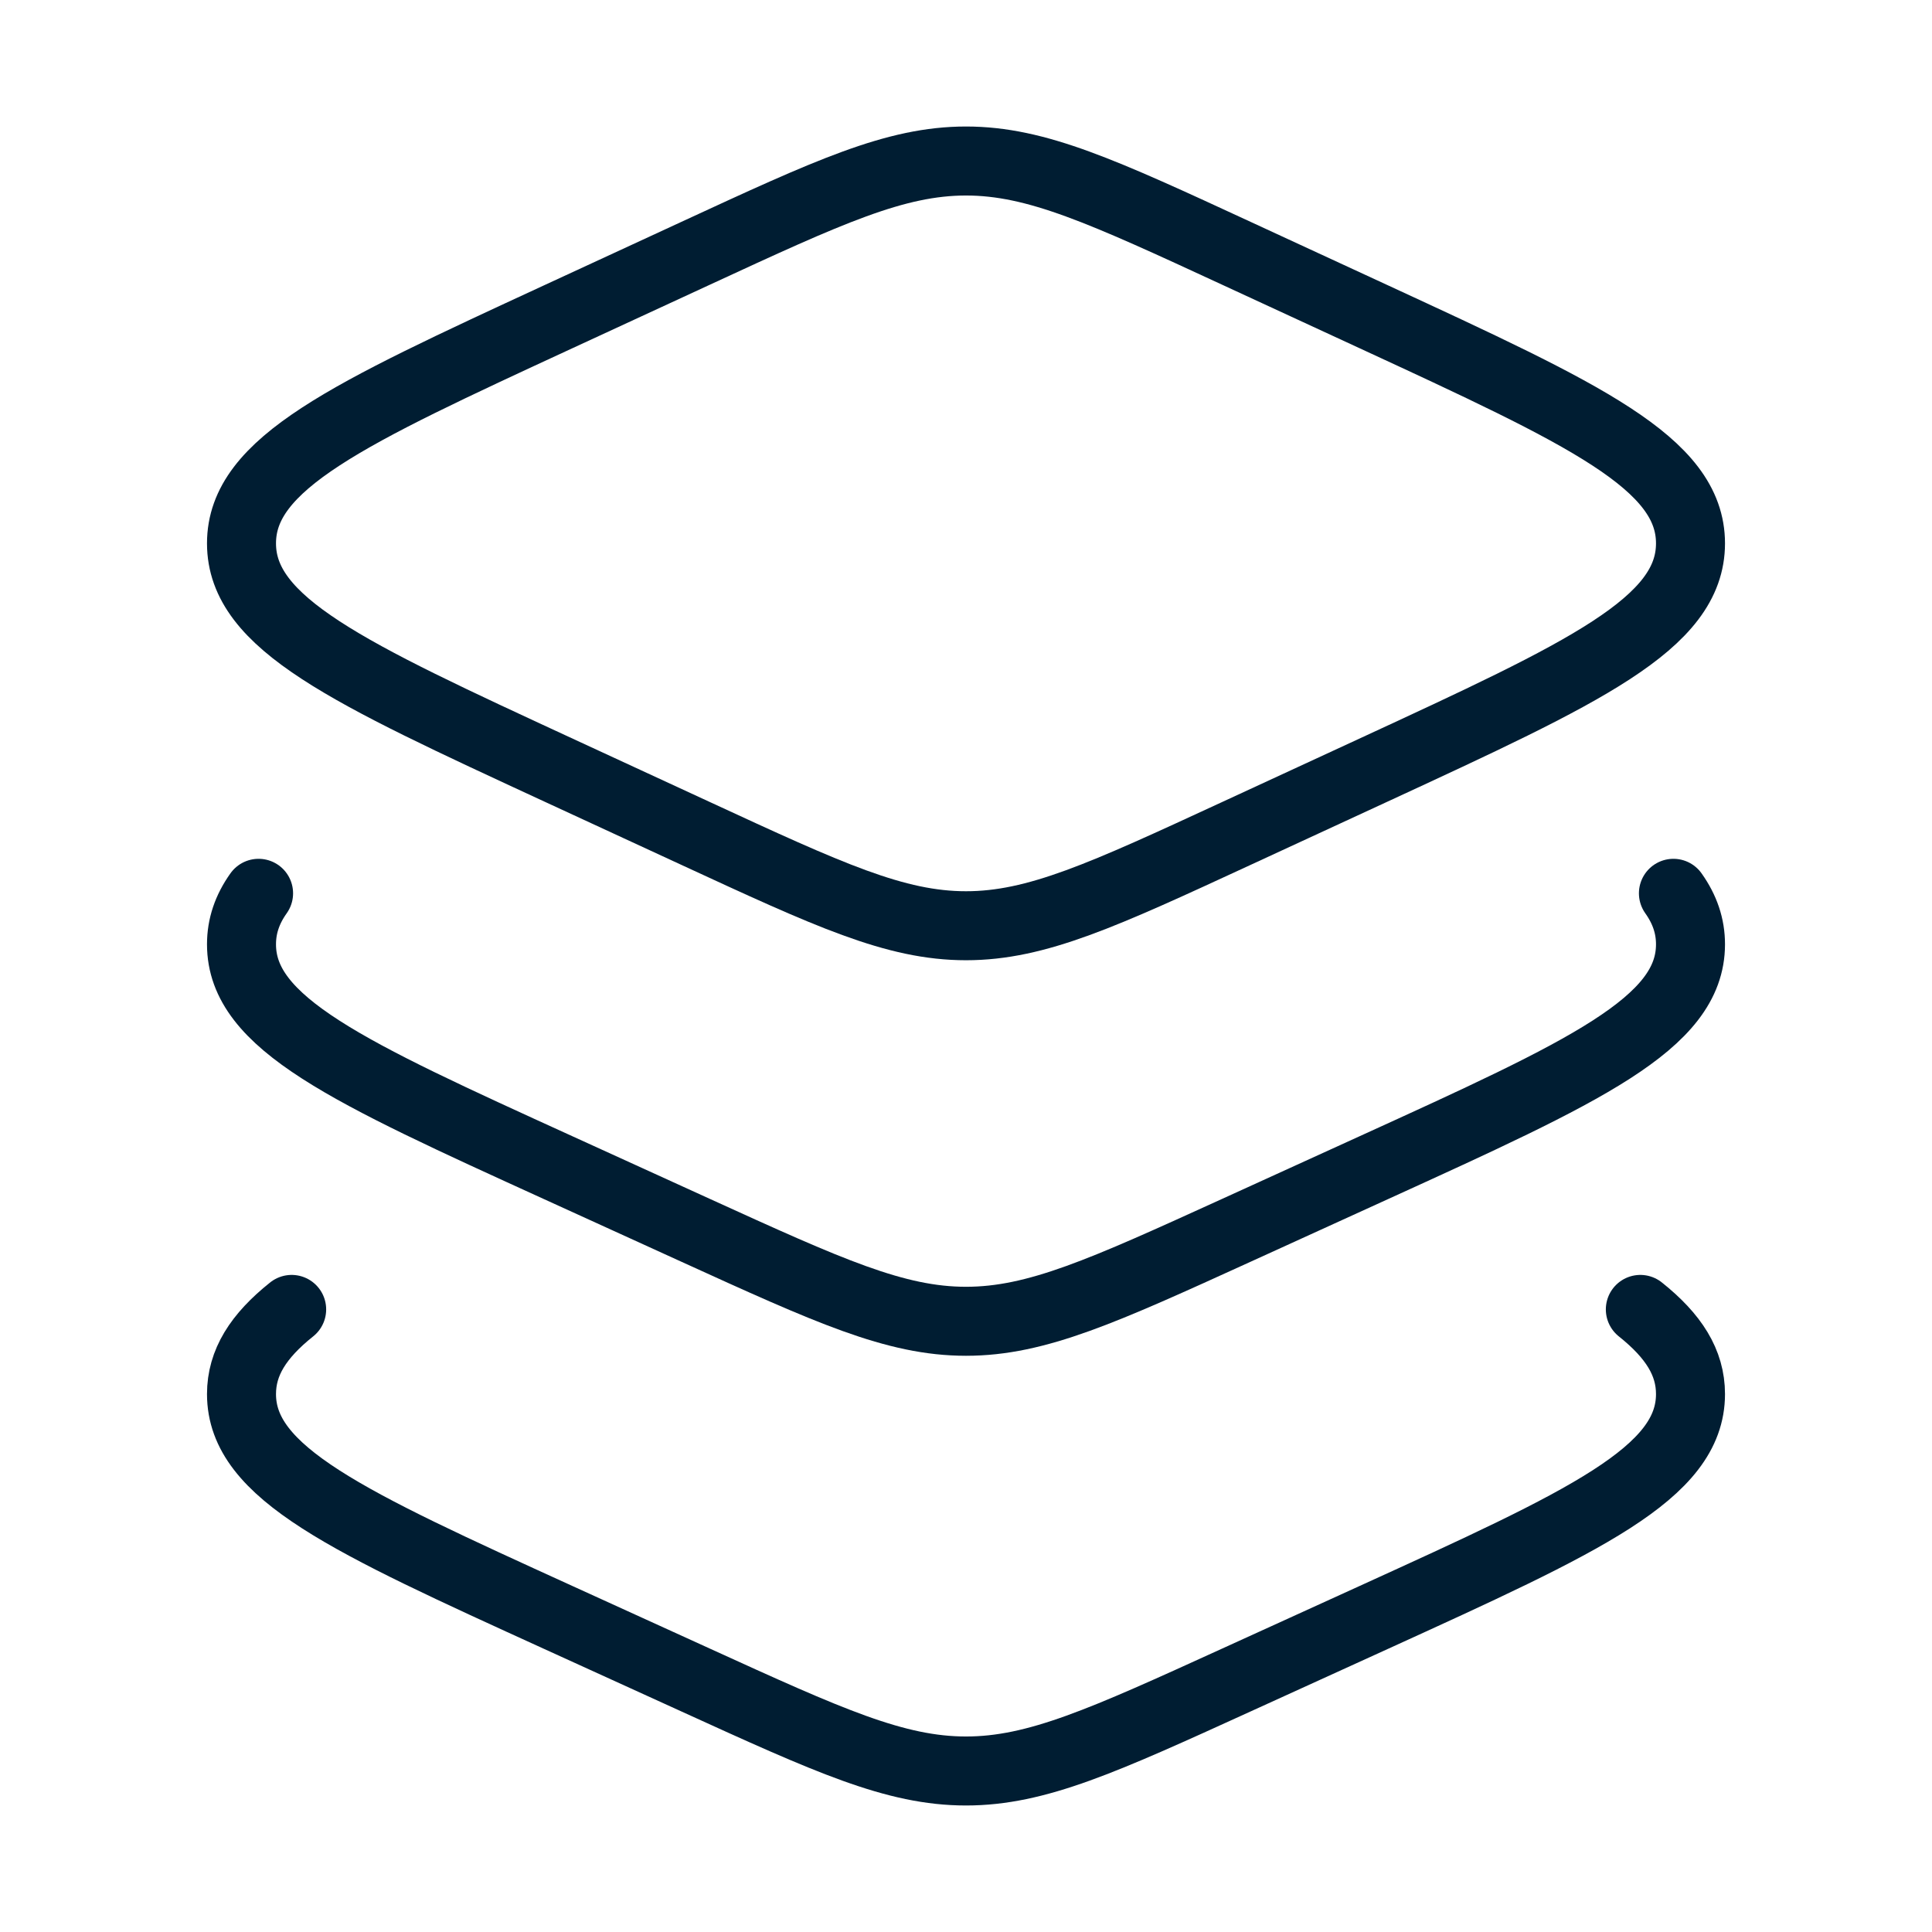 <?xml version="1.0" encoding="UTF-8"?>
<svg xmlns="http://www.w3.org/2000/svg" width="56" height="56" viewBox="0 0 56 56" fill="none">
  <path d="M20.167 7.34L16.189 9.178C10.063 12.01 7 13.426 7 15.75C7 18.074 10.063 19.49 16.189 22.322L20.167 24.16C24.022 25.942 25.95 26.833 28 26.833C30.05 26.833 31.978 25.942 35.833 24.16L39.811 22.322C45.937 19.49 49 18.074 49 15.75C49 13.426 45.937 12.01 39.811 9.178L35.833 7.34C31.978 5.558 30.05 4.667 28 4.667C25.95 4.667 24.022 5.558 20.167 7.34Z" stroke="#001D32" stroke-width="2" stroke-linecap="round" stroke-linejoin="round"></path>
  <path d="M48.505 25.893C48.835 26.357 49 26.841 49 27.372C49 29.663 45.937 31.059 39.811 33.85L35.833 35.663C31.978 37.419 30.05 38.298 28 38.298C25.95 38.298 24.022 37.419 20.167 35.663L16.189 33.85C10.063 31.059 7 29.663 7 27.372C7 26.841 7.165 26.357 7.495 25.893" stroke="#001D32" stroke-width="2" stroke-linecap="round" stroke-linejoin="round"></path>
  <path d="M47.546 37.954C48.515 38.727 49 39.496 49 40.408C49 42.699 45.937 44.094 39.811 46.886L35.833 48.698C31.978 50.455 30.05 51.333 28 51.333C25.95 51.333 24.022 50.455 20.167 48.698L16.189 46.886C10.063 44.094 7 42.699 7 40.408C7 39.496 7.485 38.727 8.454 37.954" stroke="#001D32" stroke-width="2" stroke-linecap="round" stroke-linejoin="round"></path>
</svg>
